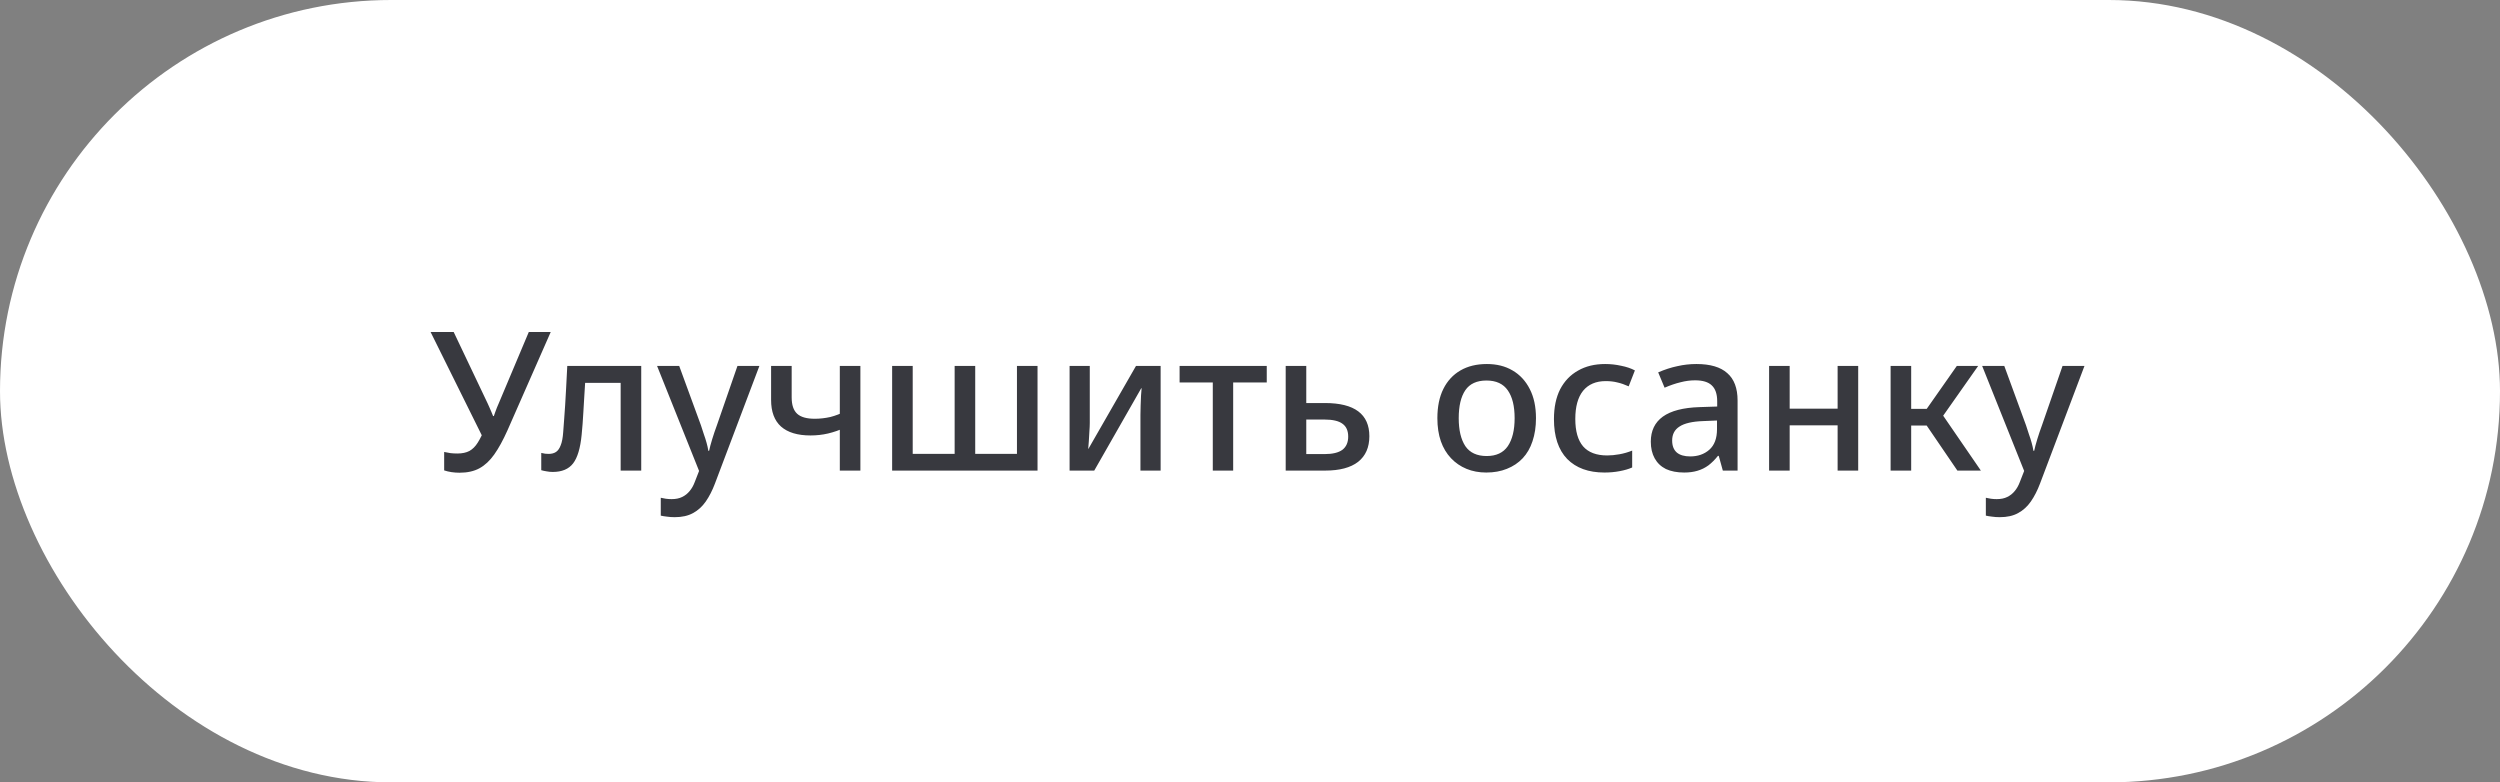 <?xml version="1.0" encoding="UTF-8"?> <svg xmlns="http://www.w3.org/2000/svg" width="425" height="133" viewBox="0 0 425 133" fill="none"><rect x="0" y="0" width="425" height="133" fill="#808080" stroke="none"/><rect width="425" height="133" rx="66.5" fill="white"></rect><path d="M78.115 80.363C77.675 80.363 77.224 80.33 76.762 80.264C76.322 80.198 75.904 80.099 75.508 79.967V76.832C75.882 76.898 76.234 76.964 76.564 77.03C76.916 77.074 77.312 77.096 77.752 77.096C78.566 77.096 79.248 76.953 79.798 76.667C80.348 76.359 80.821 75.886 81.217 75.248C81.635 74.588 82.053 73.73 82.471 72.674L82.603 75.413L73.198 56.438H77.125L82.9 68.582C82.988 68.758 83.087 68.978 83.197 69.242C83.307 69.484 83.417 69.737 83.527 70.001C83.637 70.265 83.736 70.507 83.824 70.727H83.956C84.022 70.551 84.099 70.331 84.187 70.067C84.297 69.803 84.396 69.539 84.484 69.275C84.594 69.011 84.693 68.78 84.781 68.582L89.896 56.438H93.625L86.266 73.169C85.518 74.841 84.77 76.205 84.022 77.261C83.274 78.317 82.438 79.098 81.514 79.604C80.59 80.11 79.457 80.363 78.115 80.363ZM93.961 80.231C93.609 80.231 93.268 80.198 92.938 80.132C92.63 80.088 92.322 80.022 92.014 79.934V76.997C92.278 77.063 92.498 77.107 92.674 77.129C92.872 77.151 93.07 77.162 93.268 77.162C93.774 77.162 94.192 77.052 94.522 76.832C94.852 76.612 95.116 76.238 95.314 75.71C95.534 75.182 95.677 74.434 95.743 73.466C95.809 72.718 95.864 71.981 95.908 71.255C95.974 70.529 96.029 69.748 96.073 68.912C96.117 68.076 96.172 67.119 96.238 66.041C96.304 64.941 96.37 63.665 96.436 62.213H109.009V80H105.511V65.084H99.472C99.406 66.052 99.351 66.943 99.307 67.757C99.263 68.549 99.219 69.297 99.175 70.001C99.131 70.705 99.087 71.387 99.043 72.047C98.999 72.685 98.944 73.312 98.878 73.928C98.658 76.194 98.174 77.811 97.426 78.779C96.678 79.747 95.523 80.231 93.961 80.231ZM114.707 87.92C114.201 87.92 113.739 87.887 113.321 87.821C112.925 87.777 112.595 87.722 112.331 87.656V84.62C112.617 84.686 112.903 84.741 113.189 84.785C113.497 84.829 113.827 84.851 114.179 84.851C114.883 84.851 115.477 84.73 115.961 84.488C116.467 84.246 116.896 83.905 117.248 83.465C117.6 83.047 117.886 82.541 118.106 81.947L119.459 78.482L119.426 81.518L111.704 62.213H115.466L119.162 72.311C119.338 72.839 119.503 73.345 119.657 73.829C119.833 74.313 119.987 74.797 120.119 75.281C120.251 75.743 120.35 76.194 120.416 76.634H120.548C120.658 76.106 120.834 75.446 121.076 74.654C121.318 73.862 121.582 73.081 121.868 72.311L125.366 62.213H129.095L121.538 82.211C121.098 83.377 120.581 84.389 119.987 85.247C119.393 86.105 118.667 86.765 117.809 87.227C116.973 87.689 115.939 87.92 114.707 87.92ZM142.768 80V71.486L143.791 72.641C142.713 73.125 141.701 73.477 140.755 73.697C139.809 73.917 138.819 74.027 137.785 74.027C135.585 74.027 133.913 73.521 132.769 72.509C131.647 71.497 131.086 69.99 131.086 67.988V62.213H134.584V67.559C134.584 68.835 134.892 69.759 135.508 70.331C136.124 70.903 137.125 71.189 138.511 71.189C139.391 71.189 140.271 71.09 141.151 70.892C142.031 70.672 142.933 70.32 143.857 69.836L142.768 71.948V62.213H146.266V80H142.768ZM151.663 80V62.213H155.161V77.162H162.289V62.213H165.787V77.162H172.882V62.213H176.38V80H151.663ZM181.83 80V62.213H185.262V71.915C185.262 72.289 185.24 72.773 185.196 73.367C185.174 73.939 185.141 74.5 185.097 75.05C185.053 75.578 185.02 75.996 184.998 76.304H185.031L193.116 62.213H197.307V80H193.875V70.529C193.875 70.067 193.886 69.539 193.908 68.945C193.93 68.351 193.952 67.79 193.974 67.262C194.018 66.712 194.051 66.294 194.073 66.008H194.007L186.021 80H181.83ZM206.174 80V65.018H200.531V62.213H215.348V65.018H209.639V80H206.174ZM218.568 80V62.213H222.066V68.516H225.234C227.764 68.516 229.656 68.989 230.91 69.935C232.164 70.881 232.791 72.289 232.791 74.159C232.791 76.051 232.153 77.503 230.877 78.515C229.601 79.505 227.731 80 225.267 80H218.568ZM222.066 77.195H225.168C226.532 77.195 227.544 76.953 228.204 76.469C228.864 75.963 229.194 75.215 229.194 74.225C229.194 73.235 228.875 72.509 228.237 72.047C227.599 71.563 226.565 71.321 225.135 71.321H222.066V77.195ZM252.669 80.33C251.437 80.33 250.315 80.121 249.303 79.703C248.291 79.285 247.411 78.68 246.663 77.888C245.915 77.096 245.343 76.139 244.947 75.017C244.551 73.873 244.353 72.564 244.353 71.09C244.353 69.132 244.694 67.471 245.376 66.107C246.058 64.743 247.026 63.698 248.28 62.972C249.534 62.246 251.03 61.883 252.768 61.883C254.44 61.883 255.892 62.246 257.124 62.972C258.378 63.698 259.357 64.754 260.061 66.14C260.765 67.504 261.117 69.154 261.117 71.09C261.117 72.542 260.919 73.851 260.523 75.017C260.149 76.161 259.588 77.129 258.84 77.921C258.114 78.691 257.223 79.285 256.167 79.703C255.133 80.121 253.967 80.33 252.669 80.33ZM252.735 77.525C254.363 77.525 255.562 76.964 256.332 75.842C257.102 74.698 257.487 73.114 257.487 71.09C257.487 69.044 257.102 67.471 256.332 66.371C255.562 65.249 254.352 64.688 252.702 64.688C251.052 64.688 249.853 65.238 249.105 66.338C248.357 67.438 247.983 69.022 247.983 71.09C247.983 73.114 248.357 74.698 249.105 75.842C249.875 76.964 251.085 77.525 252.735 77.525ZM272.751 80.33C270.045 80.33 267.933 79.56 266.415 78.02C264.919 76.458 264.171 74.203 264.171 71.255C264.171 69.253 264.523 67.559 265.227 66.173C265.953 64.787 266.965 63.731 268.263 63.005C269.561 62.257 271.101 61.883 272.883 61.883C273.807 61.883 274.709 61.982 275.589 62.18C276.491 62.356 277.272 62.62 277.932 62.972L276.876 65.678C276.194 65.37 275.556 65.15 274.962 65.018C274.368 64.864 273.708 64.787 272.982 64.787C271.31 64.787 270.023 65.337 269.121 66.437C268.241 67.537 267.801 69.132 267.801 71.222C267.801 73.29 268.241 74.841 269.121 75.875C270.023 76.909 271.387 77.426 273.213 77.426C273.873 77.426 274.566 77.36 275.292 77.228C276.04 77.096 276.766 76.887 277.47 76.601V79.472C276.876 79.736 276.161 79.945 275.325 80.099C274.511 80.253 273.653 80.33 272.751 80.33ZM286.313 80.33C285.103 80.33 284.069 80.132 283.211 79.736C282.375 79.318 281.737 78.713 281.297 77.921C280.857 77.129 280.637 76.183 280.637 75.083C280.637 73.235 281.319 71.816 282.683 70.826C284.069 69.836 286.148 69.297 288.92 69.209L291.923 69.11V68.219C291.923 66.987 291.615 66.085 290.999 65.513C290.405 64.941 289.459 64.655 288.161 64.655C287.347 64.655 286.522 64.765 285.686 64.985C284.85 65.183 283.948 65.491 282.98 65.909L281.891 63.302C283.013 62.818 284.102 62.466 285.158 62.246C286.214 62.004 287.292 61.883 288.392 61.883C290.746 61.883 292.495 62.4 293.639 63.434C294.805 64.446 295.388 65.997 295.388 68.087V80H292.88L292.187 77.492H292.055C291.549 78.13 291.01 78.669 290.438 79.109C289.866 79.527 289.239 79.835 288.557 80.033C287.897 80.231 287.149 80.33 286.313 80.33ZM287.336 77.591C288.634 77.591 289.712 77.217 290.57 76.469C291.45 75.699 291.89 74.533 291.89 72.971V71.486L289.514 71.585C287.688 71.651 286.357 71.959 285.521 72.509C284.685 73.037 284.267 73.829 284.267 74.885C284.267 75.787 284.531 76.469 285.059 76.931C285.587 77.371 286.346 77.591 287.336 77.591ZM300.746 80V62.213H304.244V69.473H312.395V62.213H315.893V80H312.395V72.311H304.244V80H300.746ZM332.755 80L326.683 71.09L326.617 70.826L332.656 62.213H336.286L329.719 71.552L329.587 69.572L336.748 80H332.755ZM321.403 80V62.213H324.901V80H321.403ZM324.538 72.344V69.506H328.003V72.344H324.538ZM339.971 87.92C339.465 87.92 339.003 87.887 338.585 87.821C338.189 87.777 337.859 87.722 337.595 87.656V84.62C337.881 84.686 338.167 84.741 338.453 84.785C338.761 84.829 339.091 84.851 339.443 84.851C340.147 84.851 340.741 84.73 341.225 84.488C341.731 84.246 342.16 83.905 342.512 83.465C342.864 83.047 343.15 82.541 343.37 81.947L344.723 78.482L344.69 81.518L336.968 62.213H340.73L344.426 72.311C344.602 72.839 344.767 73.345 344.921 73.829C345.097 74.313 345.251 74.797 345.383 75.281C345.515 75.743 345.614 76.194 345.68 76.634H345.812C345.922 76.106 346.098 75.446 346.34 74.654C346.582 73.862 346.846 73.081 347.132 72.311L350.63 62.213H354.359L346.802 82.211C346.362 83.377 345.845 84.389 345.251 85.247C344.657 86.105 343.931 86.765 343.073 87.227C342.237 87.689 341.203 87.92 339.971 87.92Z" fill="#38393F"></path></svg> 